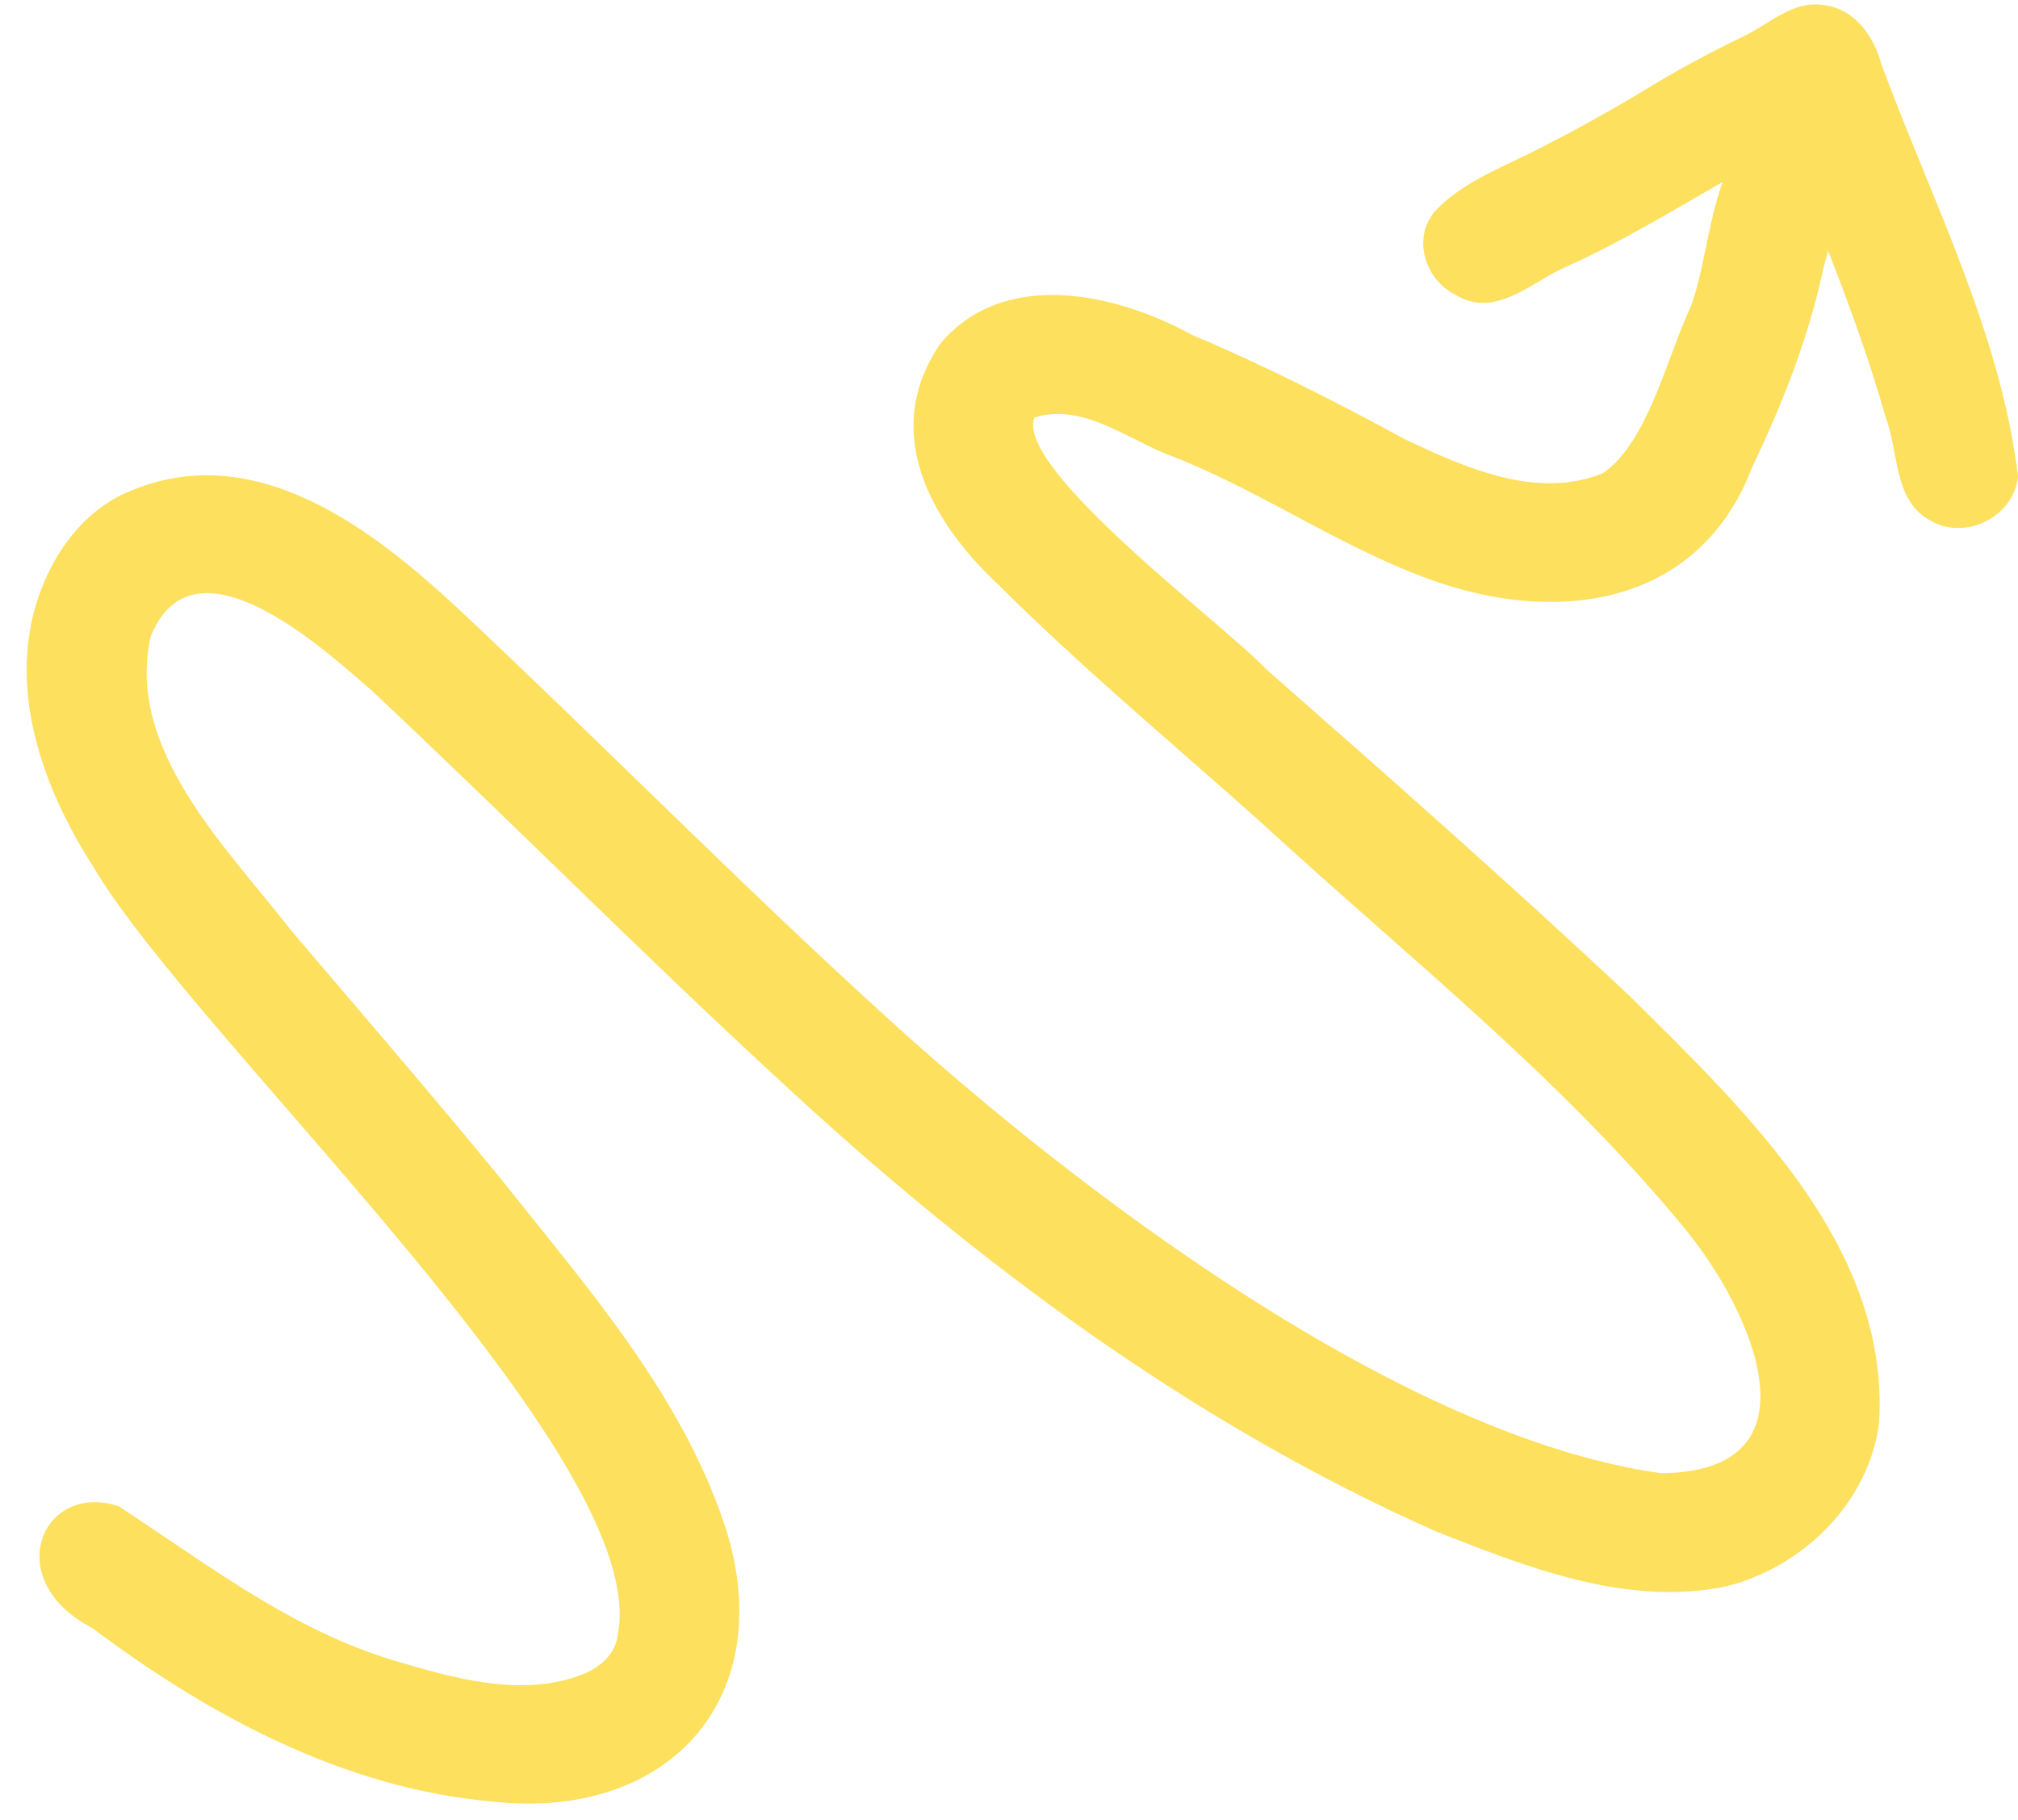 <?xml version="1.0" encoding="UTF-8" standalone="no"?><svg xmlns="http://www.w3.org/2000/svg" xmlns:xlink="http://www.w3.org/1999/xlink" fill="#000000" height="457" preserveAspectRatio="xMidYMid meet" version="1" viewBox="-6.7 -1.1 506.7 457.0" width="506.7" zoomAndPan="magnify"><g id="change1_1"><path d="M431.19,7.97c-8.45,4.1-16.77,8.5-24.75,13.45c-8.04,4.81-16.2,9.45-24.56,13.69 c-9.21,5.04-19.85,8.48-27.42,15.95h0.01c-6.91,6.57-3.78,17.87,4.3,21.88c10.11,6.21,19.37-3.56,28.38-7.33 c13.42-6.04,25.95-13.74,38.7-21.02c-3.97,10.82-5.02,25.46-8.96,33.47c-5.33,11.92-10.26,32.33-21.13,39.68 c-16.57,6.74-34.58-1.39-49.65-8.51c-17.45-9.5-35.15-18.49-53.47-26.22c-19.12-10.5-47.38-16.87-63.27,2.27 c-14.9,21.8-2.65,44.23,14.36,60.21c20.9,20.81,43.57,39.73,65.57,59.35c36.57,33.67,76.14,64.71,107.68,103.37 c16.01,19.79,34.49,60.29-6.57,60.65c-64.92-9-146.27-70.57-194.27-114.29c-36.89-33.51-71.81-69.1-108.17-103.16 c-21.52-19.96-50.28-41.88-81.01-29.59c-13.98,5.23-22.64,19.11-25.72,33.21c-4.54,21.64,4.02,43.66,15.58,61.71 c25.96,43.73,140.38,148.41,131.6,192.64c-0.55,4.59-3.81,7.68-7.83,9.57c-15.29,6.58-32.88,1.53-48.11-2.98 c-25.96-7.73-47.25-24.36-69.52-38.91c0,0.01-0.01,0.02-0.01,0.03c-19.15-6.12-29.68,18.61-6.48,30.64 c29.48,22.12,63.6,40.47,100.89,43.61c42.72,4.62,71.02-24.68,58.66-67.06c-10.6-34.13-35.01-61.69-56.85-89.21 c-17.25-21.09-35.1-41.7-52.73-62.47c-15.98-20.6-41.8-45.56-35.29-73.9c10.75-26.59,42.99,2.65,55.76,13.87 c34.32,32.19,67.44,65.68,102.06,97.55c48.99,45.54,103.54,86.13,164.9,113.36c22.88,8.99,47.95,18.99,72.86,13.79 c19.27-4.82,35.89-21.06,38.39-41.15c2.7-44.17-33.52-78.2-62.45-106.92c-29.9-28.11-60.72-55.23-91.53-82.33 c-10.38-11.05-63.03-50.25-58.13-63.1c12.45-3.99,24.06,6.05,35.37,9.99c22.89,9.12,43.26,23.71,66.65,31.58 c31.46,10.45,65.38,4.75,78.27-29.23c7.37-15.4,13.71-31.41,17.45-48.1c0.4-1.96,0.97-4.01,1.58-6.12 c5.38,13.74,10.4,27.61,14.45,41.8c3.33,8.62,1.88,20.61,10.92,25.76c8.73,5.45,21.22-0.62,22.31-10.86 c-4.36-36.13-21.76-69.6-34.29-103.47c-1.88-7.13-6.73-14.01-14.55-14.96C443.47-1.06,437.65,4.9,431.19,7.97z" fill="#fce05e"/></g></svg>